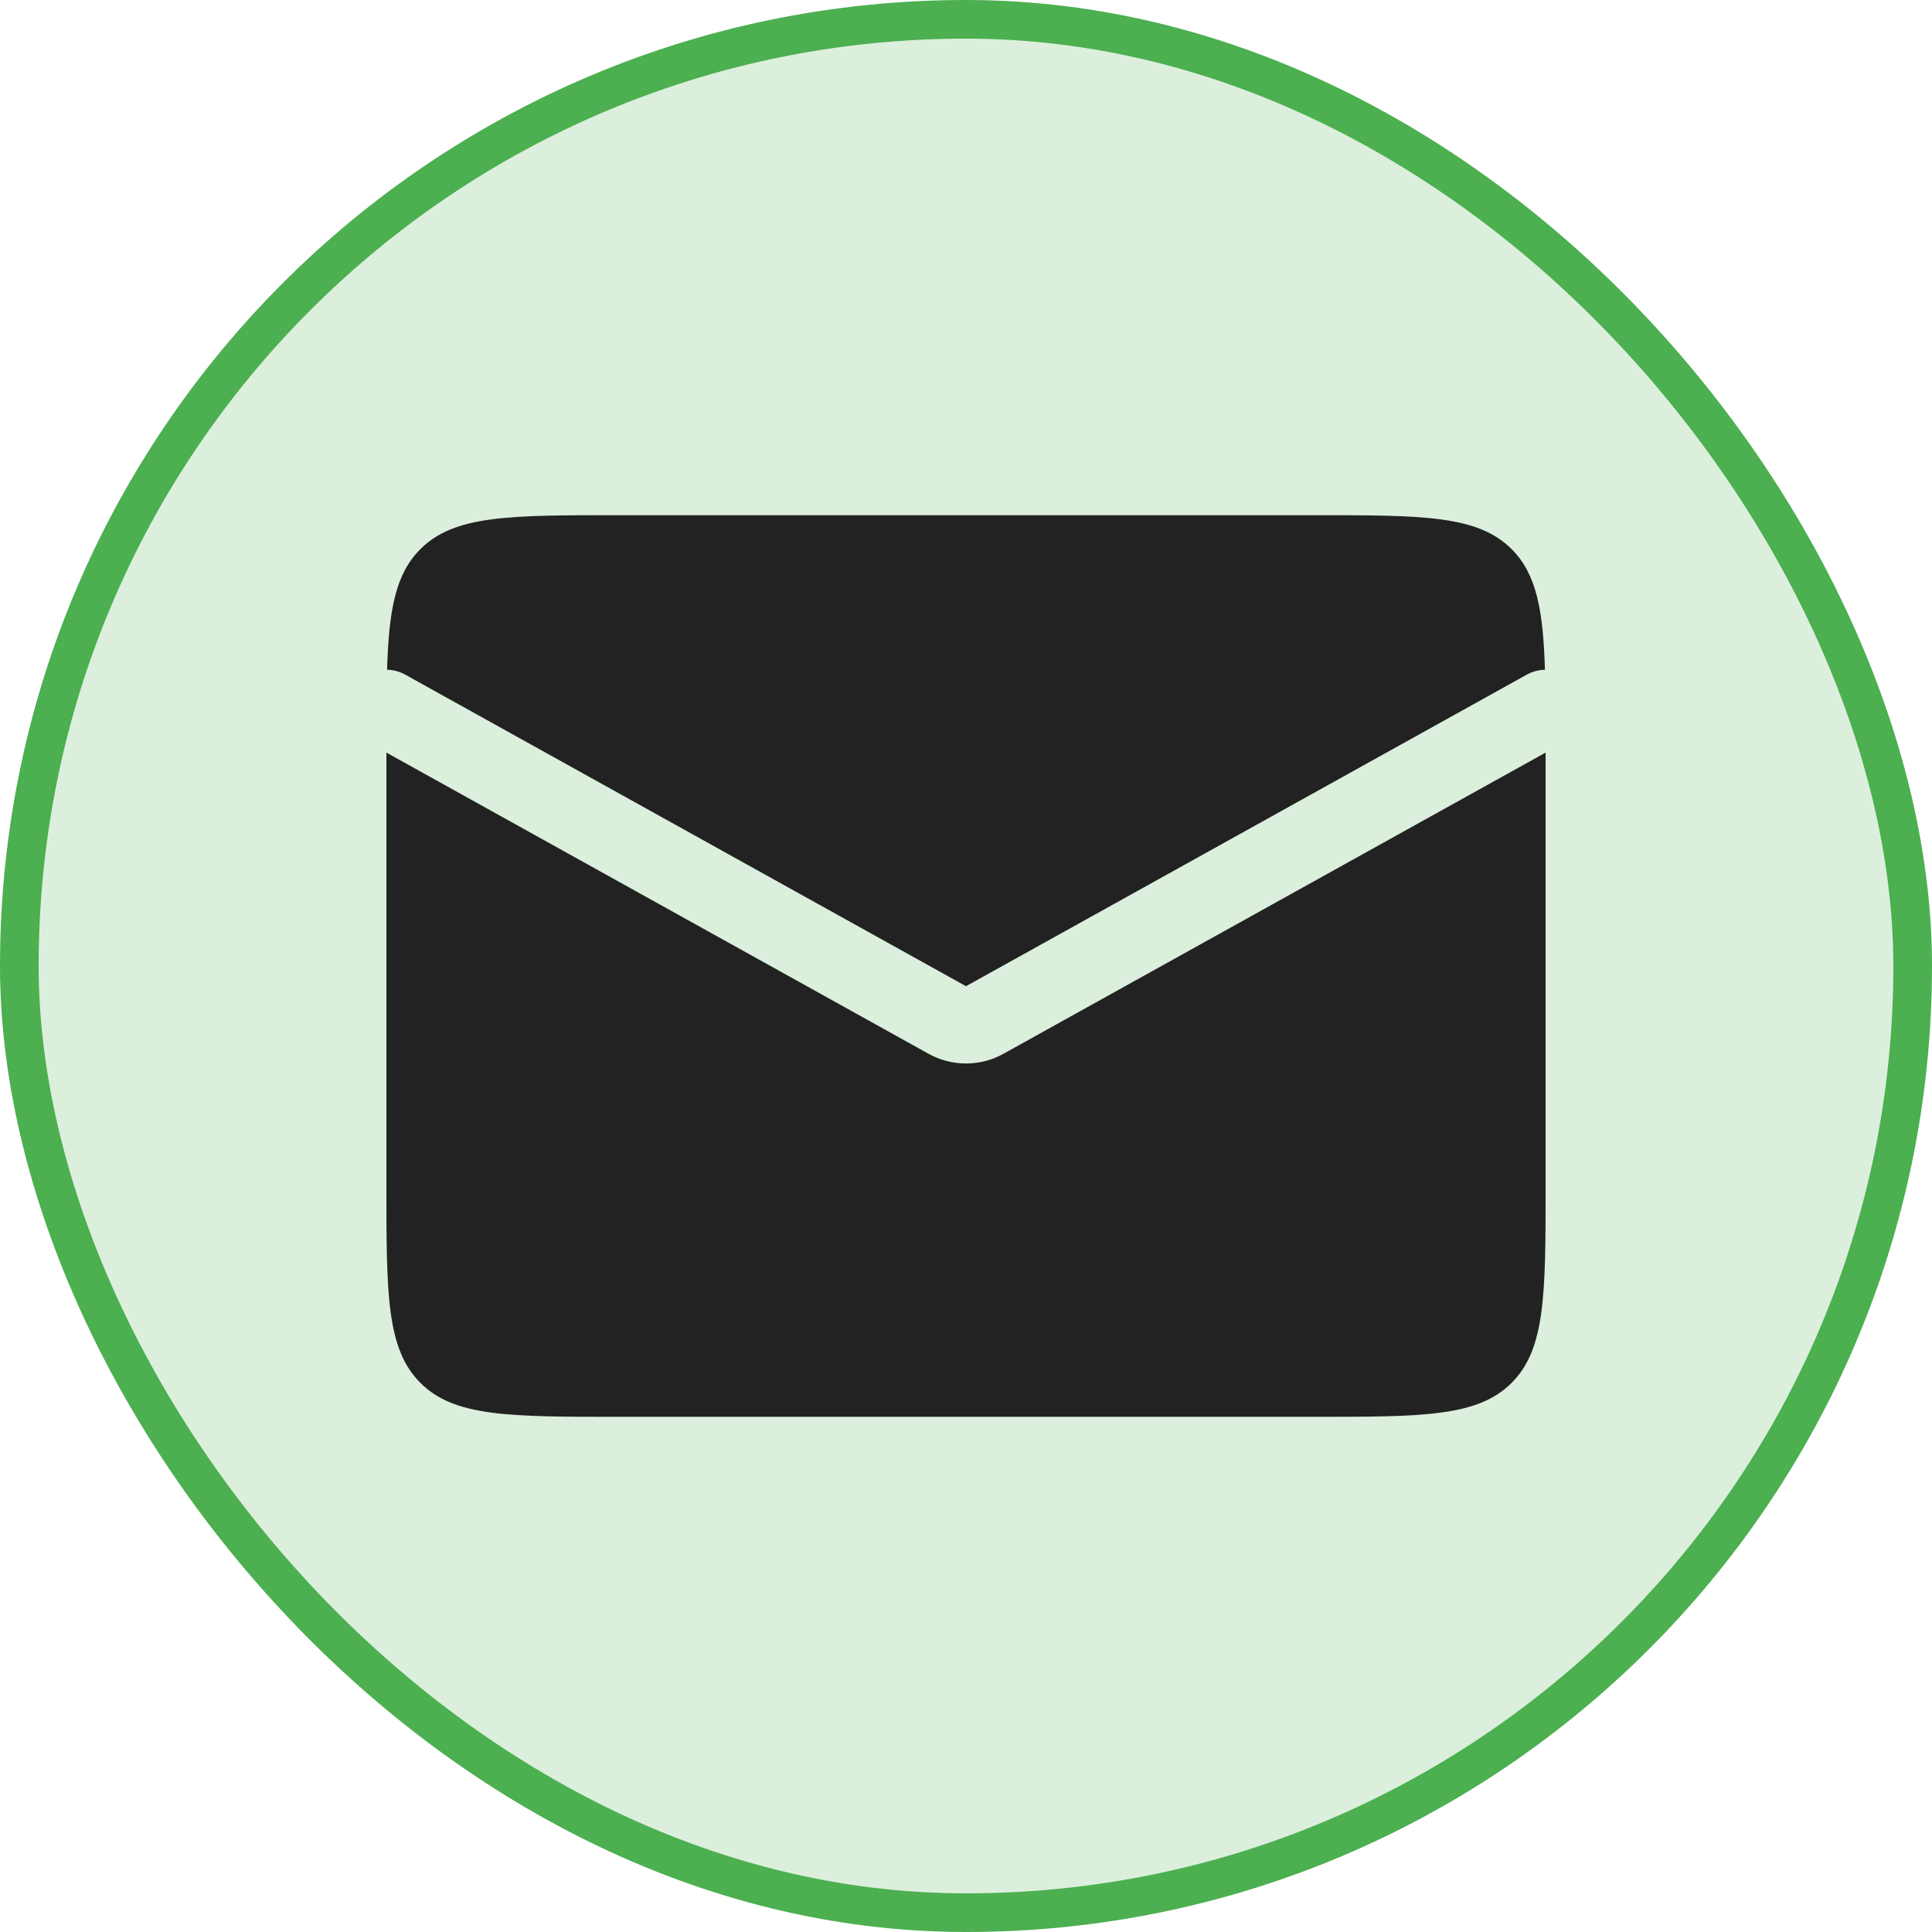 <svg width="50" height="50" viewBox="0 0 50 50" fill="none" xmlns="http://www.w3.org/2000/svg">
<rect x="0.5" y="0.5" width="49" height="49" rx="24.5" fill="#DBEFDC" stroke="#4CAF50"/>
<path fill-rule="evenodd" clip-rule="evenodd" d="M10.017 17.333C10.176 17.336 10.337 17.377 10.486 17.459L25 25.523L39.514 17.459C39.663 17.377 39.824 17.336 39.983 17.333C39.936 15.78 39.763 14.853 39.121 14.212C38.243 13.333 36.828 13.333 34 13.333H16C13.172 13.333 11.757 13.333 10.879 14.212C10.237 14.853 10.064 15.78 10.017 17.333ZM40 19.477L25.971 27.271C25.367 27.607 24.633 27.607 24.029 27.271L10 19.477V30.667C10 33.495 10 34.909 10.879 35.788C11.757 36.667 13.172 36.667 16 36.667H34C36.828 36.667 38.243 36.667 39.121 35.788C40 34.909 40 33.495 40 30.667V19.477Z" fill="#222222"/>
</svg>
